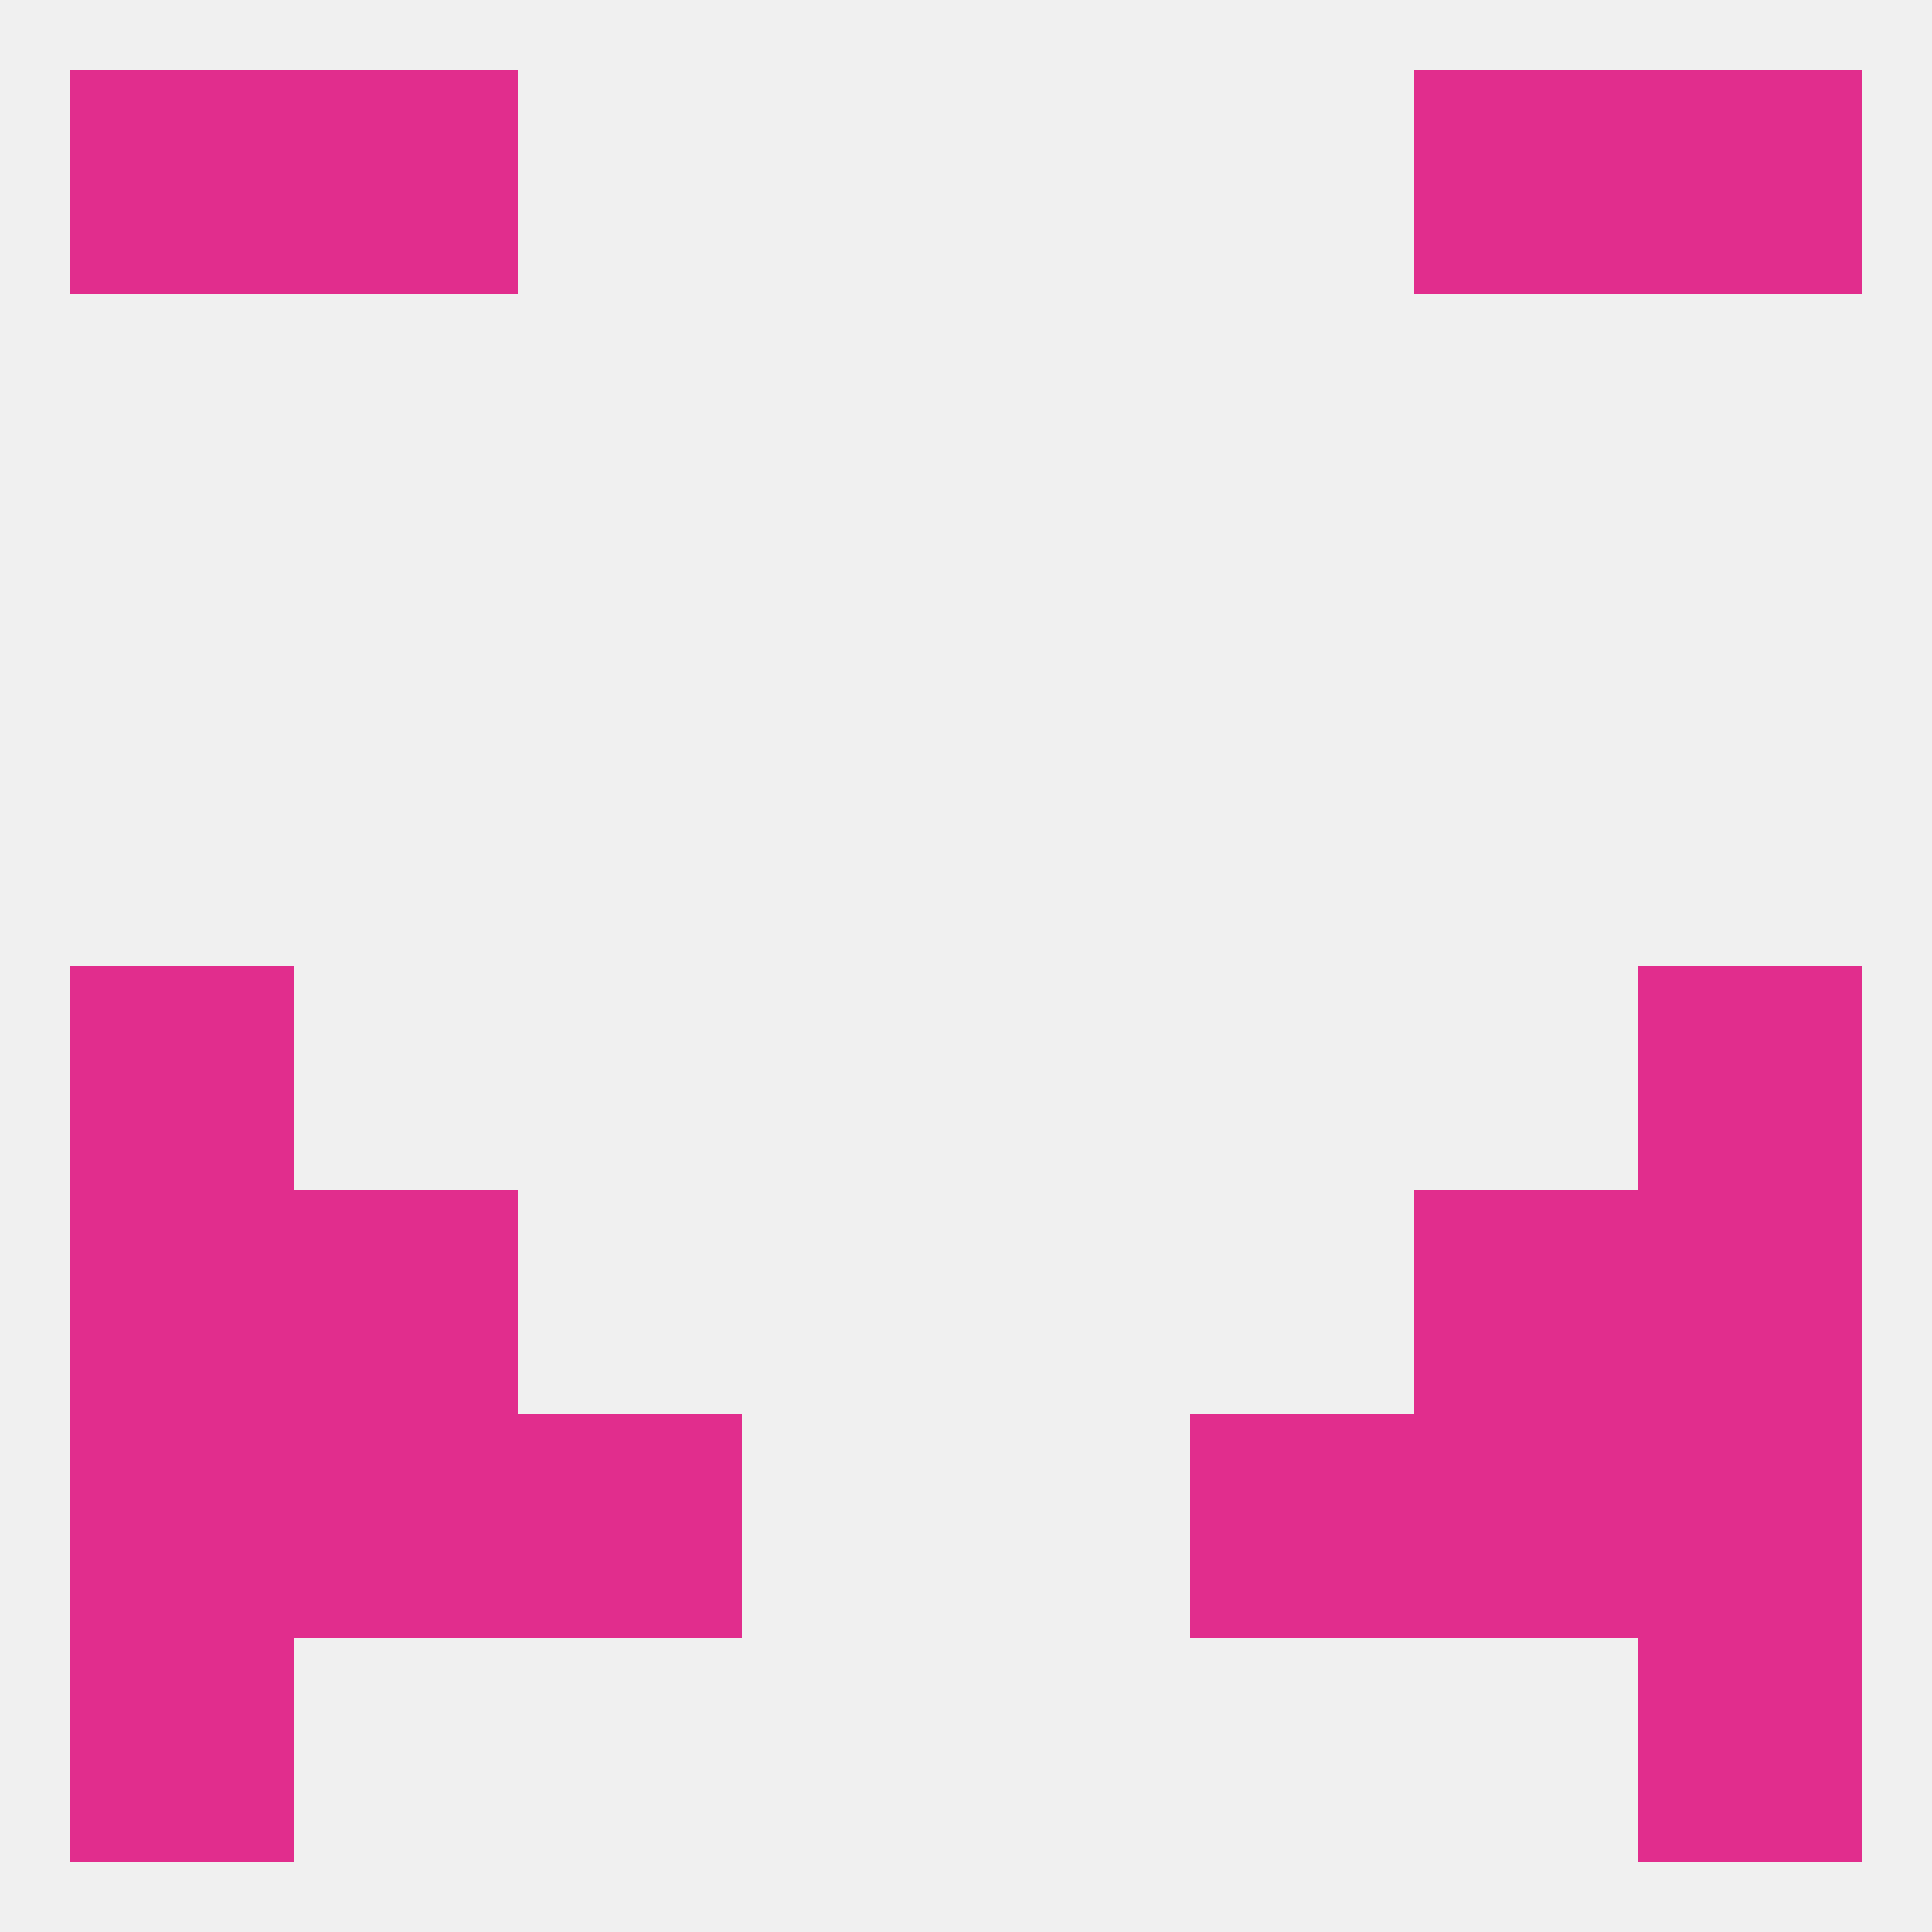 
<!--   <?xml version="1.0"?> -->
<svg version="1.1" baseprofile="full" xmlns="http://www.w3.org/2000/svg" xmlns:xlink="http://www.w3.org/1999/xlink" xmlns:ev="http://www.w3.org/2001/xml-events" width="250" height="250" viewBox="0 0 250 250" >
	<rect width="100%" height="100%" fill="rgba(240,240,240,255)"/>

	<rect x="9" y="125" width="29" height="29" fill="rgba(225,45,141,255)"/>
	<rect x="212" y="125" width="29" height="29" fill="rgba(225,45,141,255)"/>
	<rect x="212" y="154" width="29" height="29" fill="rgba(225,45,141,255)"/>
	<rect x="38" y="154" width="29" height="29" fill="rgba(225,45,141,255)"/>
	<rect x="183" y="154" width="29" height="29" fill="rgba(225,45,141,255)"/>
	<rect x="9" y="154" width="29" height="29" fill="rgba(225,45,141,255)"/>
	<rect x="9" y="183" width="29" height="29" fill="rgba(225,45,141,255)"/>
	<rect x="212" y="183" width="29" height="29" fill="rgba(225,45,141,255)"/>
	<rect x="67" y="183" width="29" height="29" fill="rgba(225,45,141,255)"/>
	<rect x="154" y="183" width="29" height="29" fill="rgba(225,45,141,255)"/>
	<rect x="38" y="183" width="29" height="29" fill="rgba(225,45,141,255)"/>
	<rect x="183" y="183" width="29" height="29" fill="rgba(225,45,141,255)"/>
	<rect x="9" y="212" width="29" height="29" fill="rgba(225,45,141,255)"/>
	<rect x="212" y="212" width="29" height="29" fill="rgba(225,45,141,255)"/>
	<rect x="183" y="9" width="29" height="29" fill="rgba(225,45,141,255)"/>
	<rect x="9" y="9" width="29" height="29" fill="rgba(225,45,141,255)"/>
	<rect x="212" y="9" width="29" height="29" fill="rgba(225,45,141,255)"/>
	<rect x="38" y="9" width="29" height="29" fill="rgba(225,45,141,255)"/>
</svg>